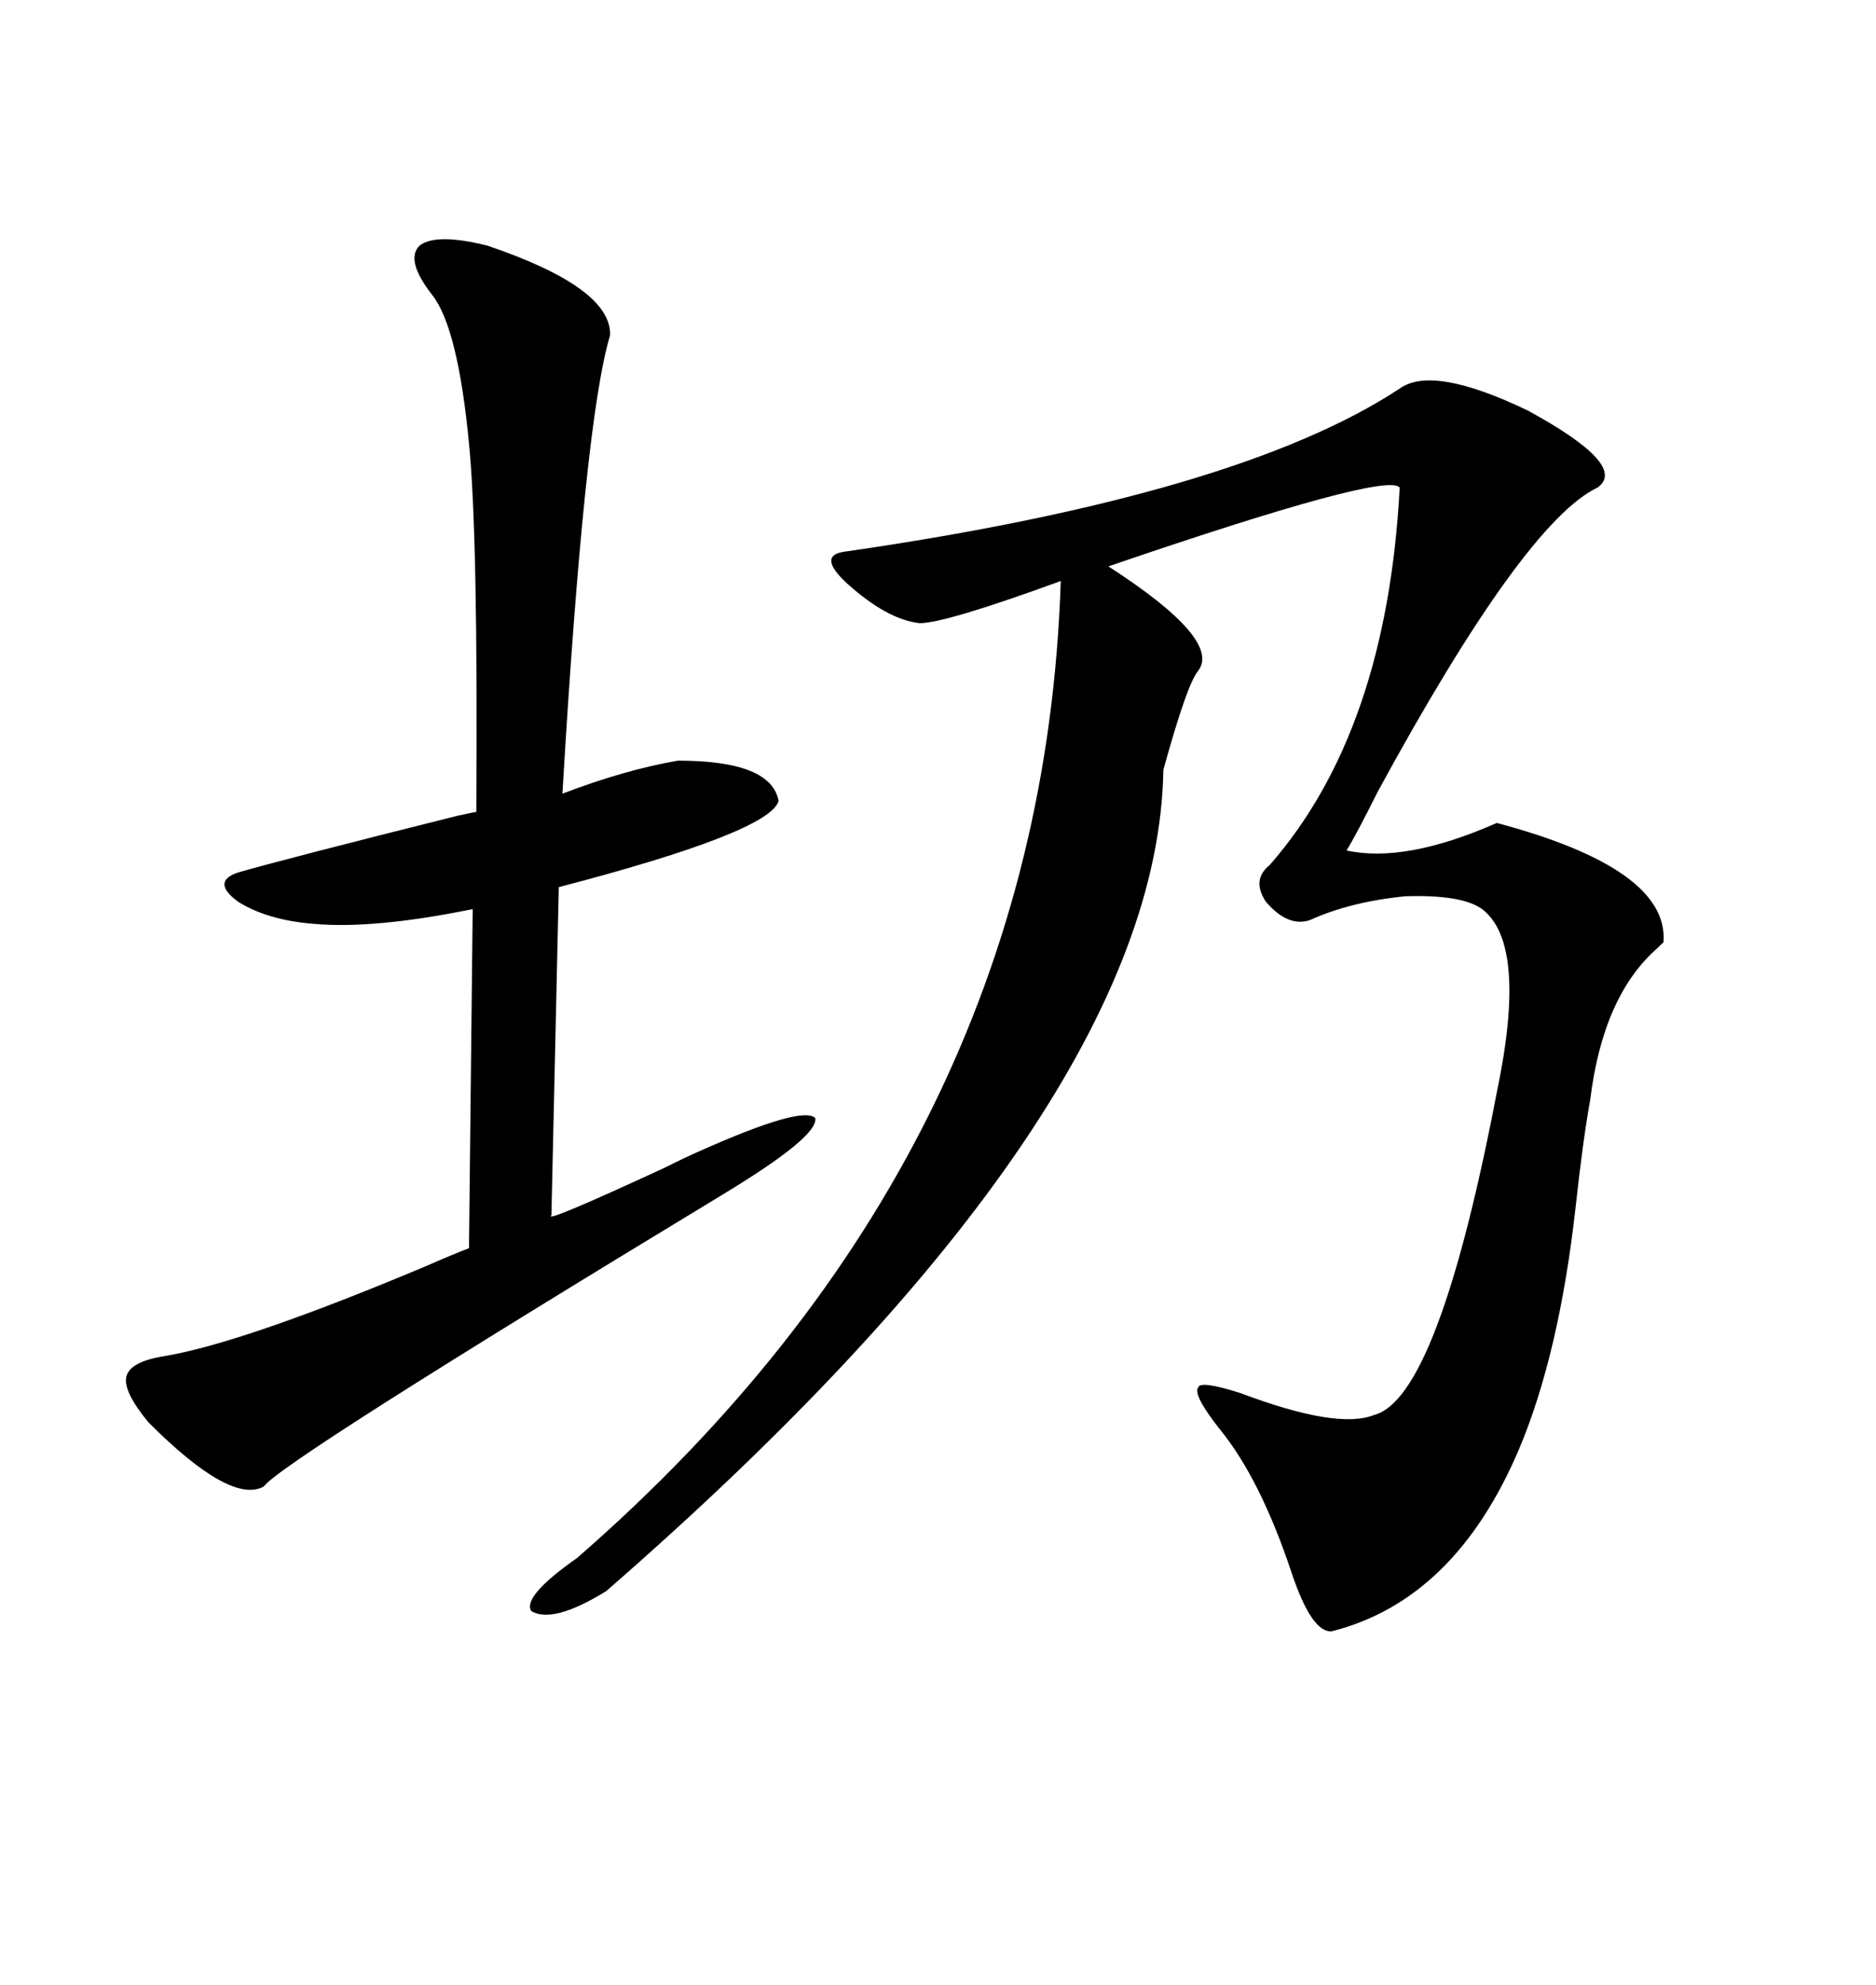 <svg xmlns="http://www.w3.org/2000/svg" xmlns:xlink="http://www.w3.org/1999/xlink" width="300" height="317.285"><path d="M223.83 62.11L223.83 62.11Q229.10 58.30 244.34 65.63L244.34 65.63Q260.45 74.41 255.47 77.93L255.47 77.93Q243.75 83.50 220.31 126.56L220.31 126.56Q216.80 133.59 215.33 135.94L215.33 135.94Q224.71 137.99 239.36 131.54L239.36 131.54Q266.89 138.87 266.02 150.59L266.02 150.59Q265.72 150.88 265.14 151.46L265.14 151.46Q256.35 159.08 254.30 175.78L254.30 175.78Q253.13 182.23 251.95 193.07L251.95 193.07Q249.32 216.50 242.87 231.74L242.87 231.74Q232.62 255.76 212.99 260.74L212.99 260.74Q209.77 261.04 206.54 251.37L206.54 251.37Q201.56 236.43 195.12 228.52L195.12 228.52Q190.72 222.95 191.60 221.78L191.60 221.78Q191.89 220.61 198.34 222.66L198.34 222.66Q213.87 228.52 219.73 226.17L219.73 226.17Q229.98 223.54 239.36 174.61L239.36 174.61Q244.34 150.88 237.01 145.31L237.01 145.31Q233.79 142.97 224.71 143.26L224.71 143.26Q215.92 144.14 209.47 147.07L209.47 147.07Q205.96 148.24 202.44 144.14L202.44 144.14Q200.10 140.63 203.03 138.28L203.03 138.28Q221.78 116.89 223.83 77.93L223.83 77.93Q221.78 75.29 177.25 90.53L177.25 90.53Q195.41 102.25 191.60 107.23L191.60 107.23Q189.84 109.28 186.04 123.05L186.04 123.05Q185.16 177.54 96.97 254.30L96.97 254.30Q88.48 259.57 84.96 257.52L84.96 257.52Q83.50 255.18 92.29 249.02L92.29 249.02Q166.70 184.28 169.63 92.87L169.63 92.87Q151.17 99.61 147.07 99.61L147.07 99.61Q141.80 99.02 135.35 93.16L135.35 93.16Q130.66 88.77 135.06 88.18L135.06 88.18Q198.05 79.10 223.83 62.11ZM77.93 39.26L77.93 39.26Q97.85 46.00 97.56 53.61L97.56 53.61Q93.46 67.09 89.94 126.86L89.94 126.86Q99.90 123.05 108.40 121.58L108.40 121.58Q123.34 121.58 124.51 128.03L124.51 128.03Q123.05 133.01 89.36 141.80L89.36 141.80L88.18 194.24Q86.72 195.70 106.35 186.62L106.35 186.62Q109.86 184.86 111.91 183.98L111.91 183.98Q128.32 176.66 130.37 178.71L130.37 178.71Q130.96 181.64 115.43 191.02L115.43 191.02Q44.82 233.79 42.19 237.60L42.19 237.60Q36.91 240.53 23.73 227.34L23.73 227.34Q19.63 222.36 20.21 220.02L20.21 220.02Q20.80 217.68 26.07 216.80L26.07 216.80Q38.67 214.75 67.97 202.44L67.97 202.44Q72.66 200.39 75 199.51L75 199.51L75.59 145.31Q59.77 148.54 50.10 147.66L50.10 147.66Q42.77 147.07 38.09 144.14L38.09 144.14Q33.69 140.92 38.09 139.45L38.09 139.45Q46.29 137.11 73.24 130.37L73.24 130.37Q75.88 129.79 76.17 129.79L76.17 129.79Q76.46 85.55 75 70.90L75 70.90Q73.24 52.44 69.14 47.17L69.14 47.17Q64.75 41.60 67.09 39.26L67.09 39.26Q69.73 37.21 77.93 39.26Z"/></svg>